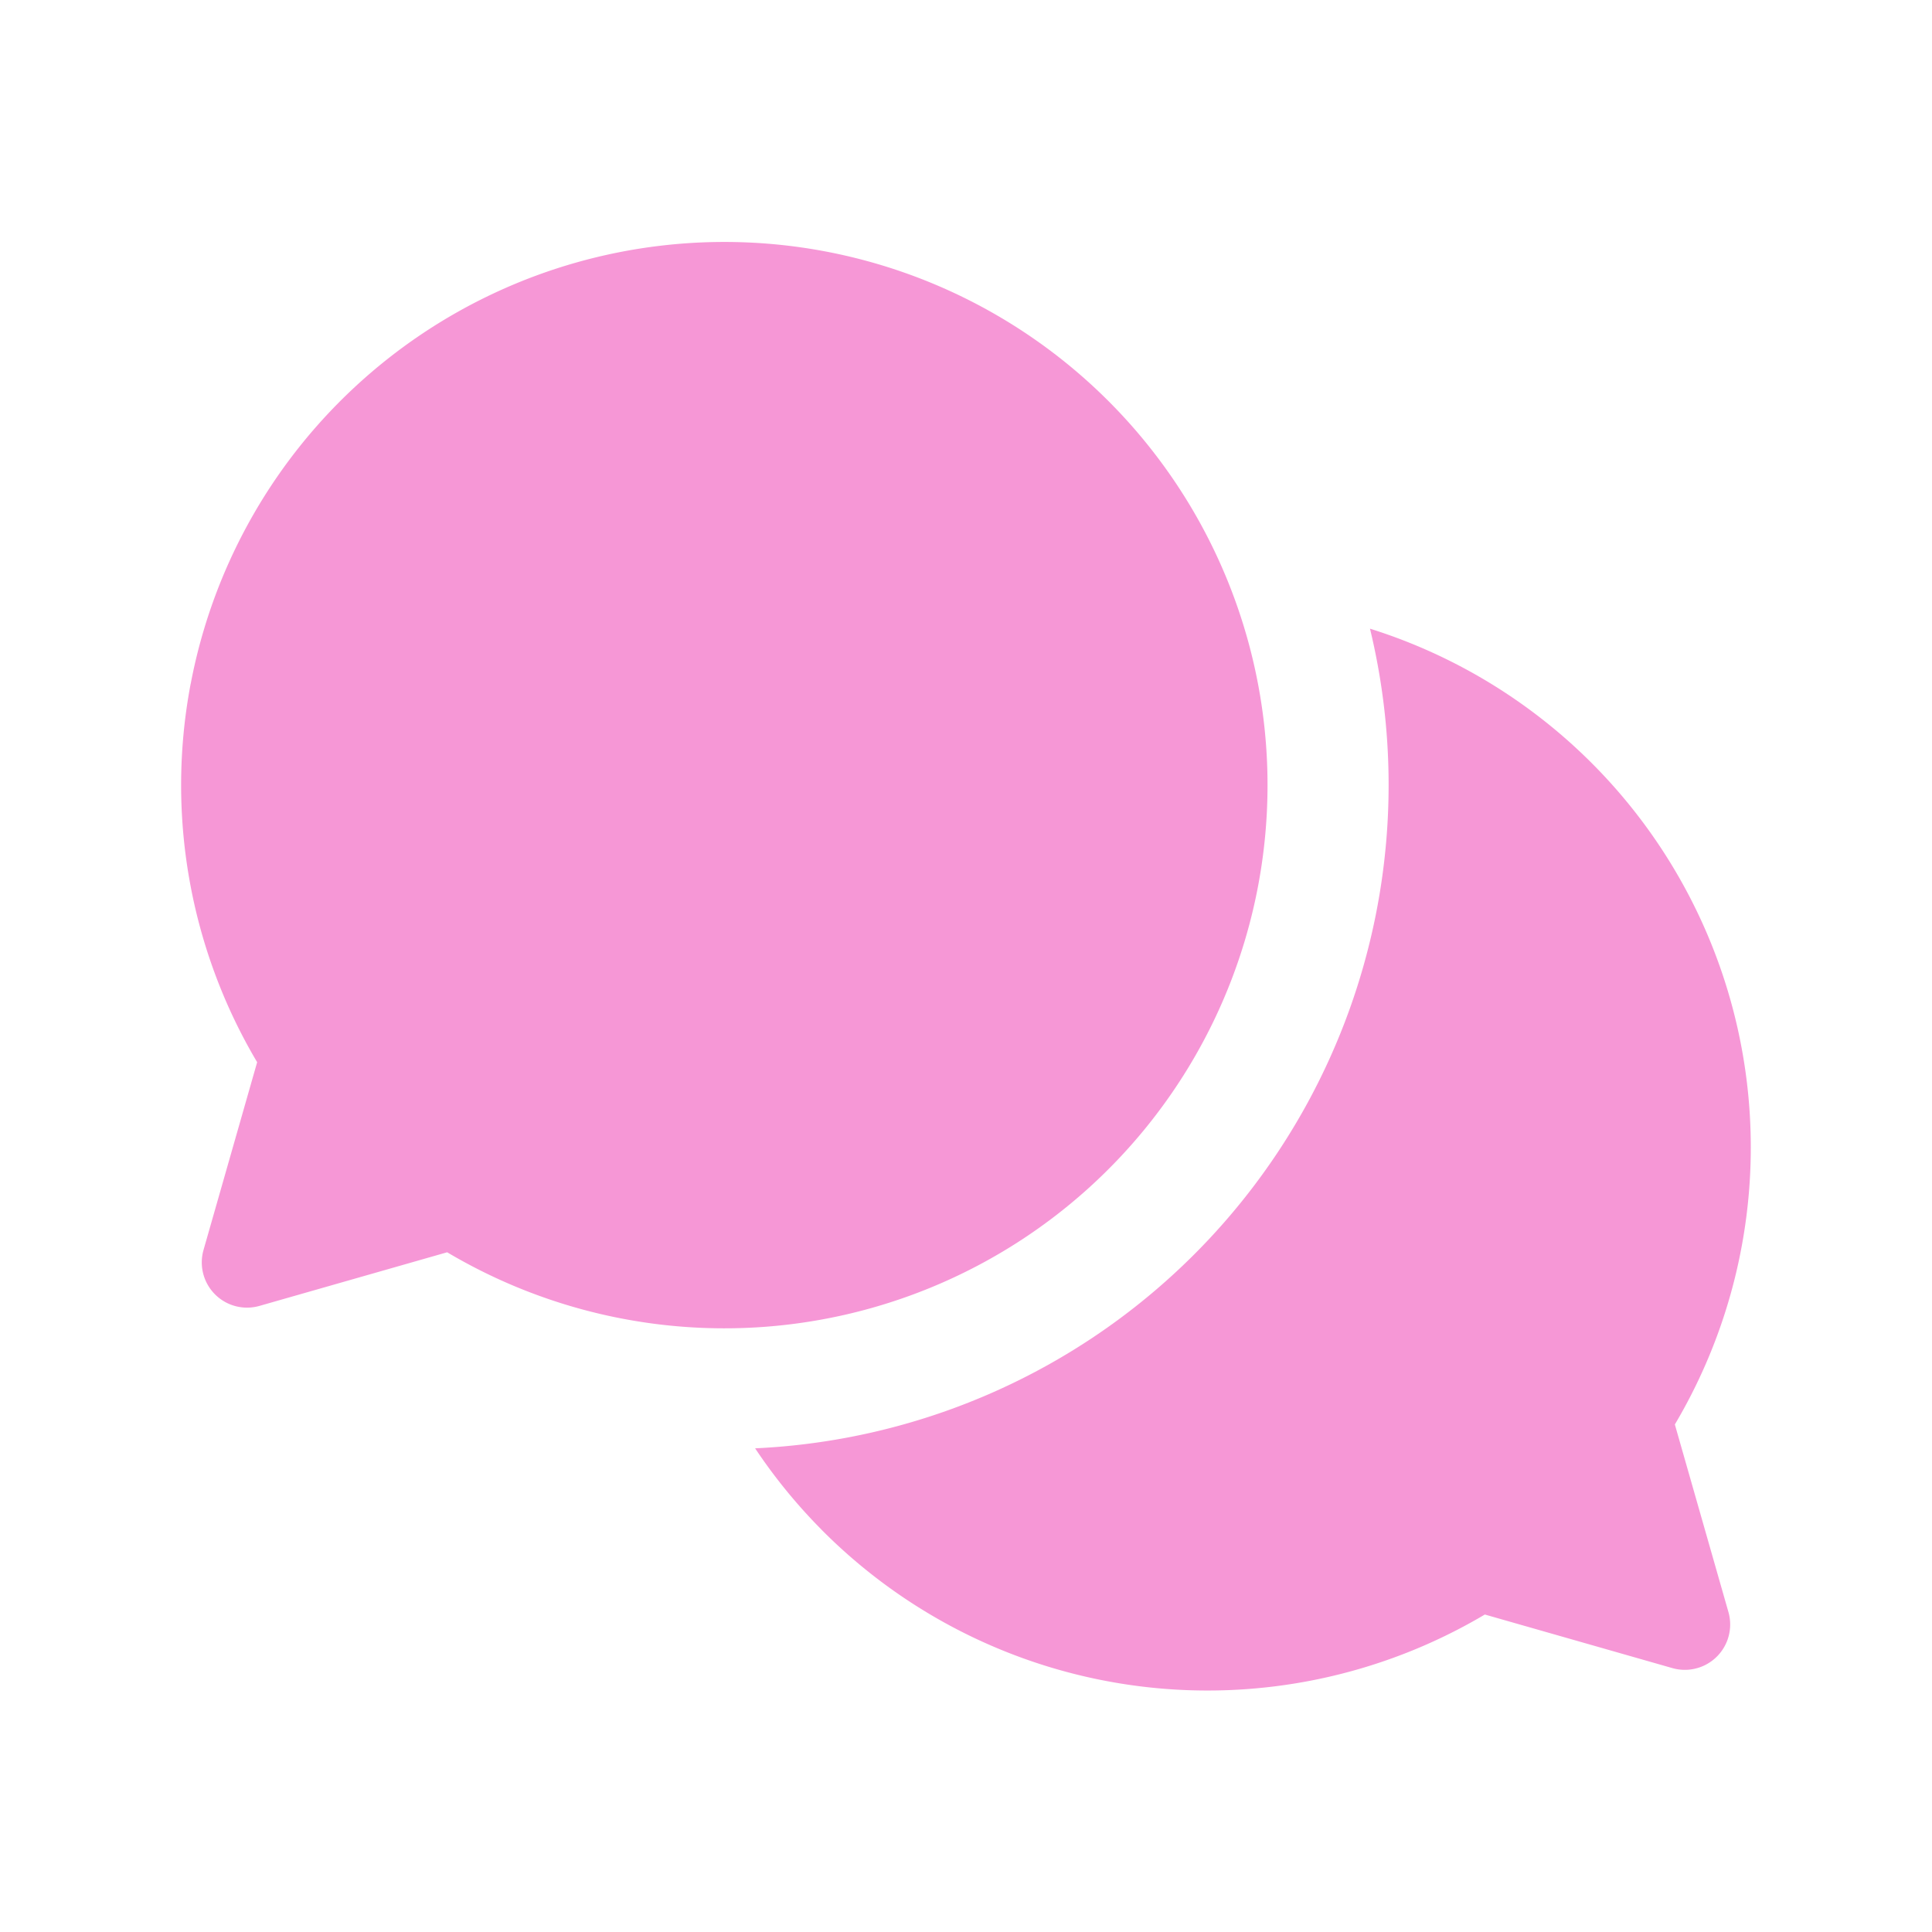 <svg width="40" height="40" fill="none" xmlns="http://www.w3.org/2000/svg"><path fill-rule="evenodd" clip-rule="evenodd" d="M3.947 14.159a11.245 11.245 0 0 0 1.377 7.833l-1.11 3.886a.937.937 0 0 0 1.159 1.159l3.885-1.11a11.246 11.246 0 1 0-5.31-11.768zm13.056 17.505a11.252 11.252 0 0 1-1.369-1.678 13.75 13.75 0 0 0 12.73-16.97 11.255 11.255 0 0 1 6.312 16.476l1.11 3.886a.939.939 0 0 1-1.159 1.159l-3.885-1.11a11.258 11.258 0 0 1-13.74-1.763z" fill="#F697D6"/></svg>
